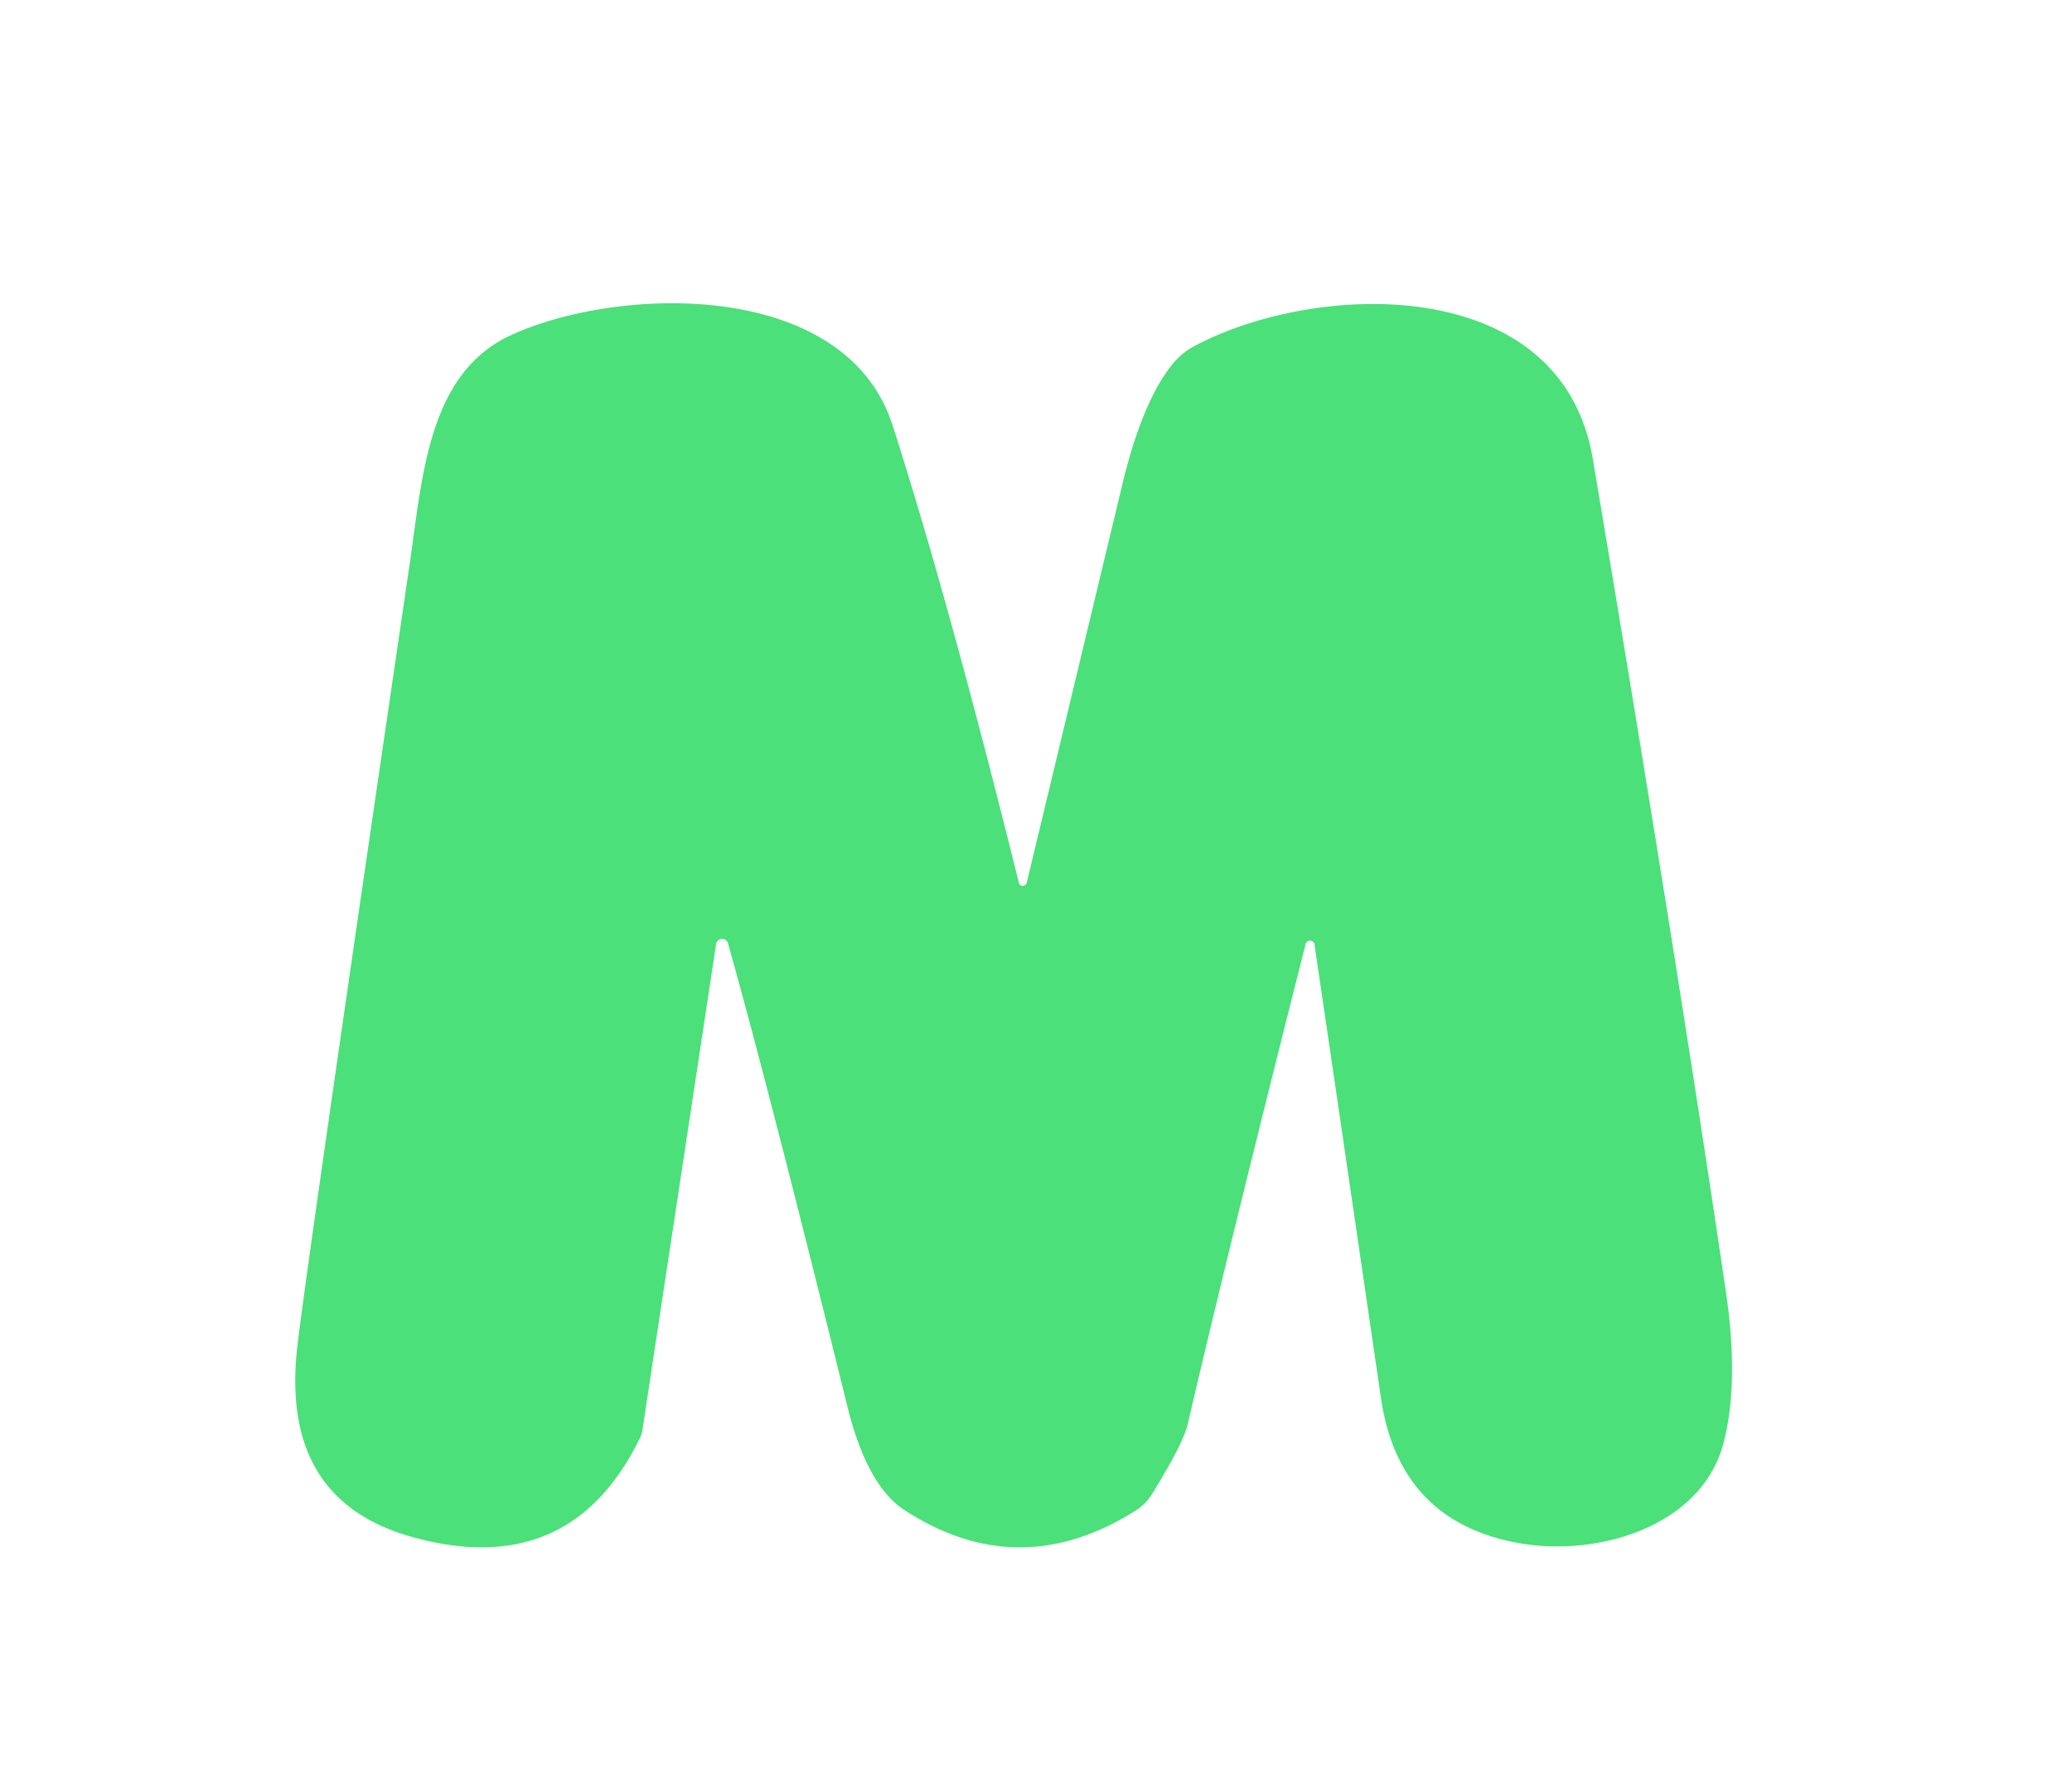 <?xml version="1.0" encoding="UTF-8" standalone="no"?>
<svg xmlns="http://www.w3.org/2000/svg" version="1.2" baseProfile="tiny" viewBox="0.00 0.00 85.00 73.00">
<path fill="#4be07a" d="
  M 29.38 38.72
  L 26.35 58.71
  A 1.19 0.89 -36.9 0 1 26.28 58.95
  Q 23.43 64.86 16.95 63.08
  Q 11.46 61.57 12.20 55.23
  Q 12.62 51.65 16.79 23.25
  C 17.33 19.61 17.53 15.31 20.99 13.74
  C 25.41 11.72 34.69 11.45 36.62 17.46
  Q 38.92 24.63 41.80 36.23
  A 0.17 0.16 -45.9 0 0 42.12 36.22
  Q 44.58 25.97 46.06 19.80
  Q 46.89 16.39 48.15 14.88
  A 2.97 2.86 5.1 0 1 48.98 14.21
  C 54.01 11.52 64.05 11.20 65.34 18.82
  Q 68.75 39.07 70.80 52.99
  Q 71.35 56.71 70.71 59.19
  C 69.82 62.66 65.49 63.91 62.26 63.31
  Q 57.39 62.41 56.65 57.36
  Q 54.53 42.84 53.93 38.80
  A 0.19 0.19 0.0 0 0 53.55 38.78
  Q 50.46 50.99 48.72 58.45
  Q 48.53 59.25 47.25 61.32
  A 2.12 2.03 -89.2 0 1 46.61 61.97
  Q 41.80 65.02 37.10 61.96
  Q 35.57 60.96 34.77 57.74
  Q 31.51 44.55 29.86 38.69
  A 0.25 0.25 0.0 0 0 29.38 38.72
  Z"
/>
</svg>

